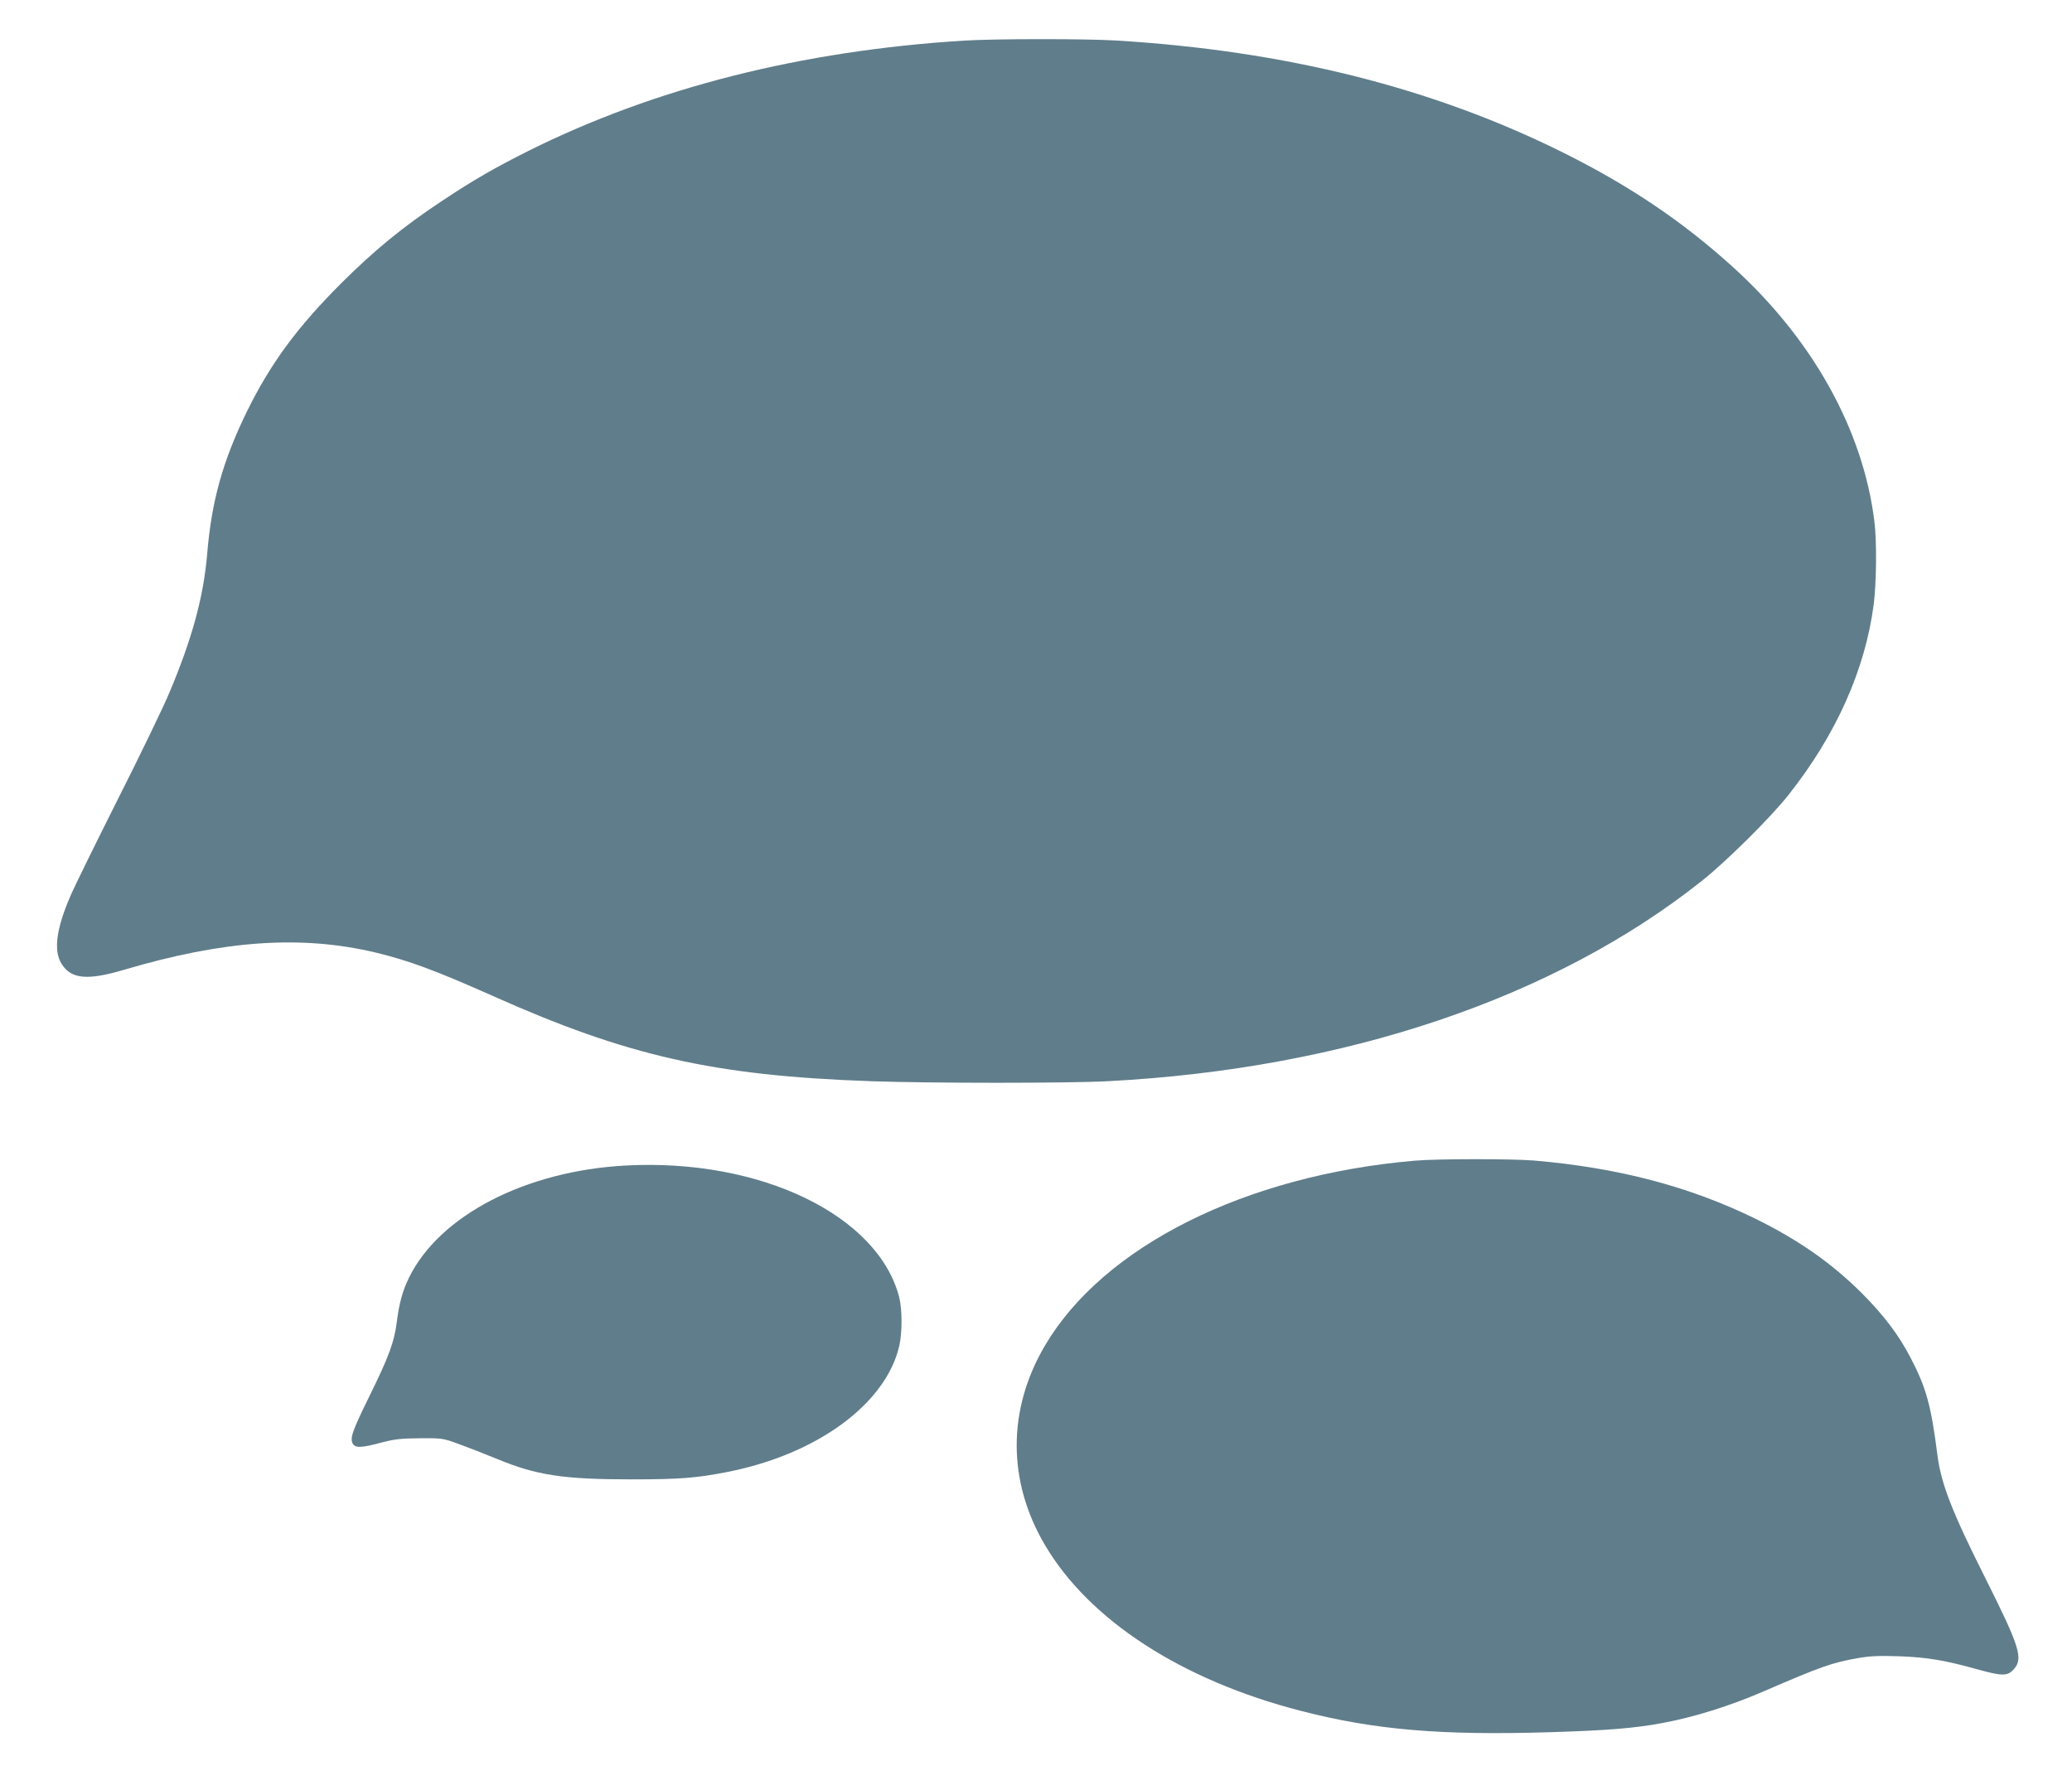 <?xml version="1.0" standalone="no"?>
<!DOCTYPE svg PUBLIC "-//W3C//DTD SVG 20010904//EN"
 "http://www.w3.org/TR/2001/REC-SVG-20010904/DTD/svg10.dtd">
<svg version="1.0" xmlns="http://www.w3.org/2000/svg"
 width="1280pt" height="1106pt" viewBox="0 0 1280 1106"
 preserveAspectRatio="xMidYMid meet">
<g transform="translate(0,1106) scale(0.1,-0.1)"
fill="#607d8b" stroke="none">
<path d="M5955 10809 c-1002 -62 -1910 -292 -2690 -681 -215 -108 -338 -179
-540 -313 -239 -159 -412 -301 -616 -504 -275 -275 -438 -497 -585 -796 -148
-304 -217 -551 -244 -876 -22 -265 -93 -526 -236 -864 -37 -88 -179 -382 -316
-653 -136 -271 -269 -541 -294 -600 -87 -202 -104 -336 -54 -416 58 -95 159
-105 385 -38 619 183 1096 216 1555 107 204 -49 368 -110 717 -265 838 -375
1373 -496 2343 -530 368 -13 1220 -13 1465 0 1465 77 2758 513 3670 1239 150
119 426 393 533 529 294 371 474 773 527 1177 17 134 20 392 4 515 -70 566
-383 1127 -879 1575 -308 278 -631 496 -1035 698 -811 405 -1724 634 -2775
697 -190 11 -744 11 -935 -1z"/>
<path d="M8740 3889 c-1046 -90 -1924 -529 -2285 -1143 -233 -396 -232 -839 1
-1233 274 -464 845 -834 1579 -1023 455 -118 868 -153 1545 -132 357 11 521
25 692 57 198 37 417 106 625 196 351 152 421 177 583 205 74 13 131 15 255
11 174 -7 278 -24 489 -83 148 -41 181 -40 220 7 55 65 29 143 -178 556 -207
412 -274 584 -297 760 -39 309 -70 420 -165 602 -74 143 -165 263 -303 402
-186 185 -390 328 -656 459 -406 199 -850 316 -1370 360 -139 11 -596 11 -735
-1z"/>
<path d="M3865 3859 c-618 -33 -1151 -309 -1339 -694 -39 -81 -60 -155 -75
-275 -16 -122 -48 -210 -166 -450 -109 -222 -124 -264 -106 -299 16 -28 53
-27 176 6 84 22 122 26 240 27 137 1 142 0 240 -36 55 -20 161 -61 236 -92
244 -101 409 -126 830 -126 297 0 400 8 594 46 552 109 976 419 1060 777 19
81 19 227 0 302 -131 508 -860 859 -1690 814z"/>
</g>
</svg>
